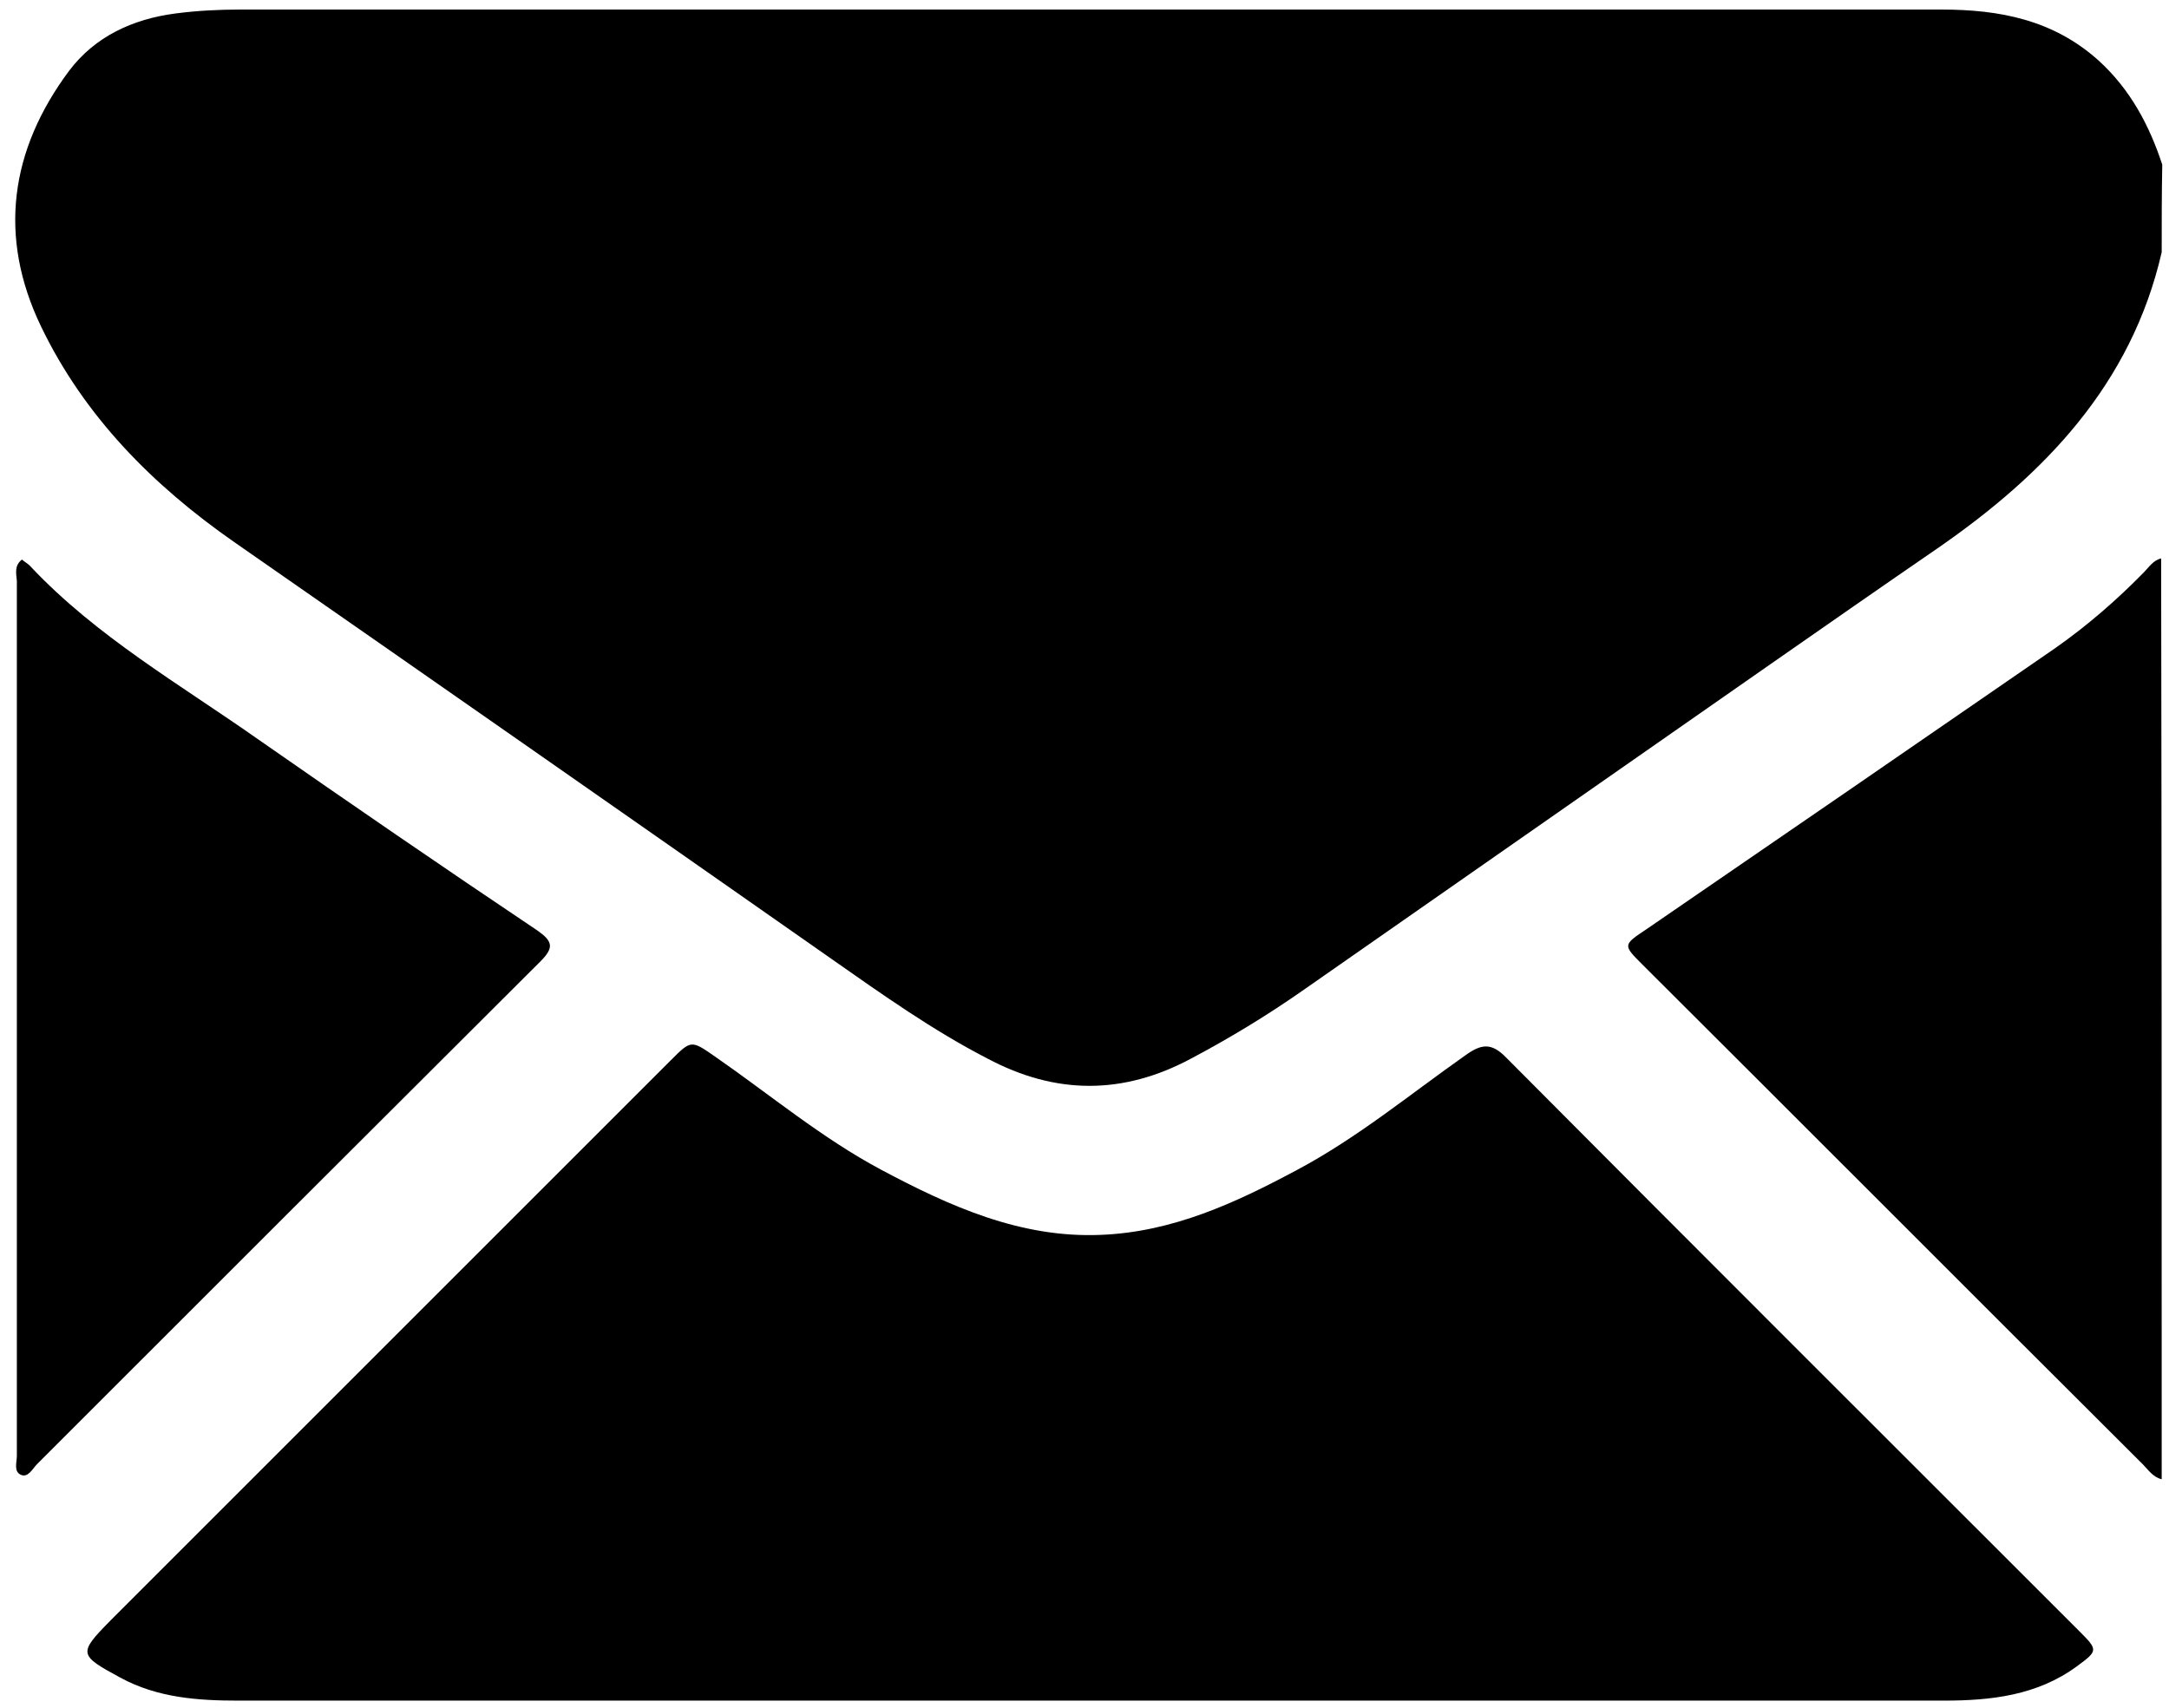 <?xml version="1.0" encoding="utf-8"?>
<!-- Generator: Adobe Illustrator 26.0.3, SVG Export Plug-In . SVG Version: 6.00 Build 0)  -->
<svg version="1.1" id="Warstwa_1" xmlns="http://www.w3.org/2000/svg" xmlns:xlink="http://www.w3.org/1999/xlink" x="0px" y="0px"
	 viewBox="0 0 386 304" style="enable-background:new 0 0 386 304;" xml:space="preserve">
<g>
	<g>
		<path d="M384.7,44.9c-5.4,23.5-20.8,39.5-39.9,52.7c-9.9,6.8-19.8,13.7-29.7,20.6c-27.8,19.4-55.6,38.8-83.4,58.2
			c-6.3,4.4-12.9,8.4-19.7,12c-12.1,6.5-24.1,6.5-36.3,0C166,183.4,157,177,148,170.7c-35.4-24.8-70.8-49.5-106.3-74.2
			C27.2,86.4,15,74.1,7.3,58.1c-7.7-16-5.5-31.4,5-45.5c4.6-6.1,11.3-9.2,18.9-10.2c3.8-0.5,7.7-0.7,11.5-0.7
			c100.9,0,201.9,0,302.8,0c10.3,0,19.9,1.8,28,9.1c5.6,5.1,9,11.5,11.3,18.5C384.7,34.5,384.7,39.7,384.7,44.9z"/>
		<path d="M384.7,263.3c-1.6-0.4-2.4-1.7-3.4-2.7c-29.7-29.6-59.3-59.3-89-88.9c-3.5-3.5-3.5-3.5,0.7-6.3
			c24.2-16.6,48.5-33.3,72.7-50c5.7-4,10.9-8.5,15.8-13.5c0.9-0.9,1.7-2.2,3.1-2.5C384.7,154,384.7,208.6,384.7,263.3z"/>
		<path d="M194,302.7c-50.5,0-101.1,0-151.6,0c-7.2,0-14.4-0.5-21-4.1c-7.4-4-7.5-4.3-1.8-10.1c33.3-33.3,66.6-66.6,99.8-99.8
			c3.6-3.6,3.6-3.6,7.9-0.6c9.8,6.8,19,14.5,29.5,20.1c12.2,6.5,24.8,12.2,39.1,11.6c12.8-0.5,24-5.7,35-11.6
			c10.7-5.7,20-13.4,29.8-20.3c2.9-2.1,4.7-2.4,7.4,0.4c33.9,34.1,67.9,68,101.9,102c3.4,3.4,3.4,3.5-0.4,6.3
			c-7.1,5.2-15.3,6.1-23.7,6.1C295.3,302.7,244.6,302.7,194,302.7z"/>
		<path d="M3.9,99.6c0.6,0.5,1.2,0.8,1.6,1.3c11.7,12.4,26.5,20.9,40.3,30.6c16.5,11.5,33.1,22.9,49.8,34.1c2.7,1.9,3.1,3,0.6,5.5
			c-29.9,29.8-59.8,59.7-89.6,89.5c-0.8,0.8-1.6,2.5-2.9,1.9c-1.3-0.6-0.7-2.2-0.7-3.4c0-51.9,0-103.8,0-155.7
			C2.9,102.1,2.5,100.7,3.9,99.6z"/>
	</g>
</g>
</svg>
